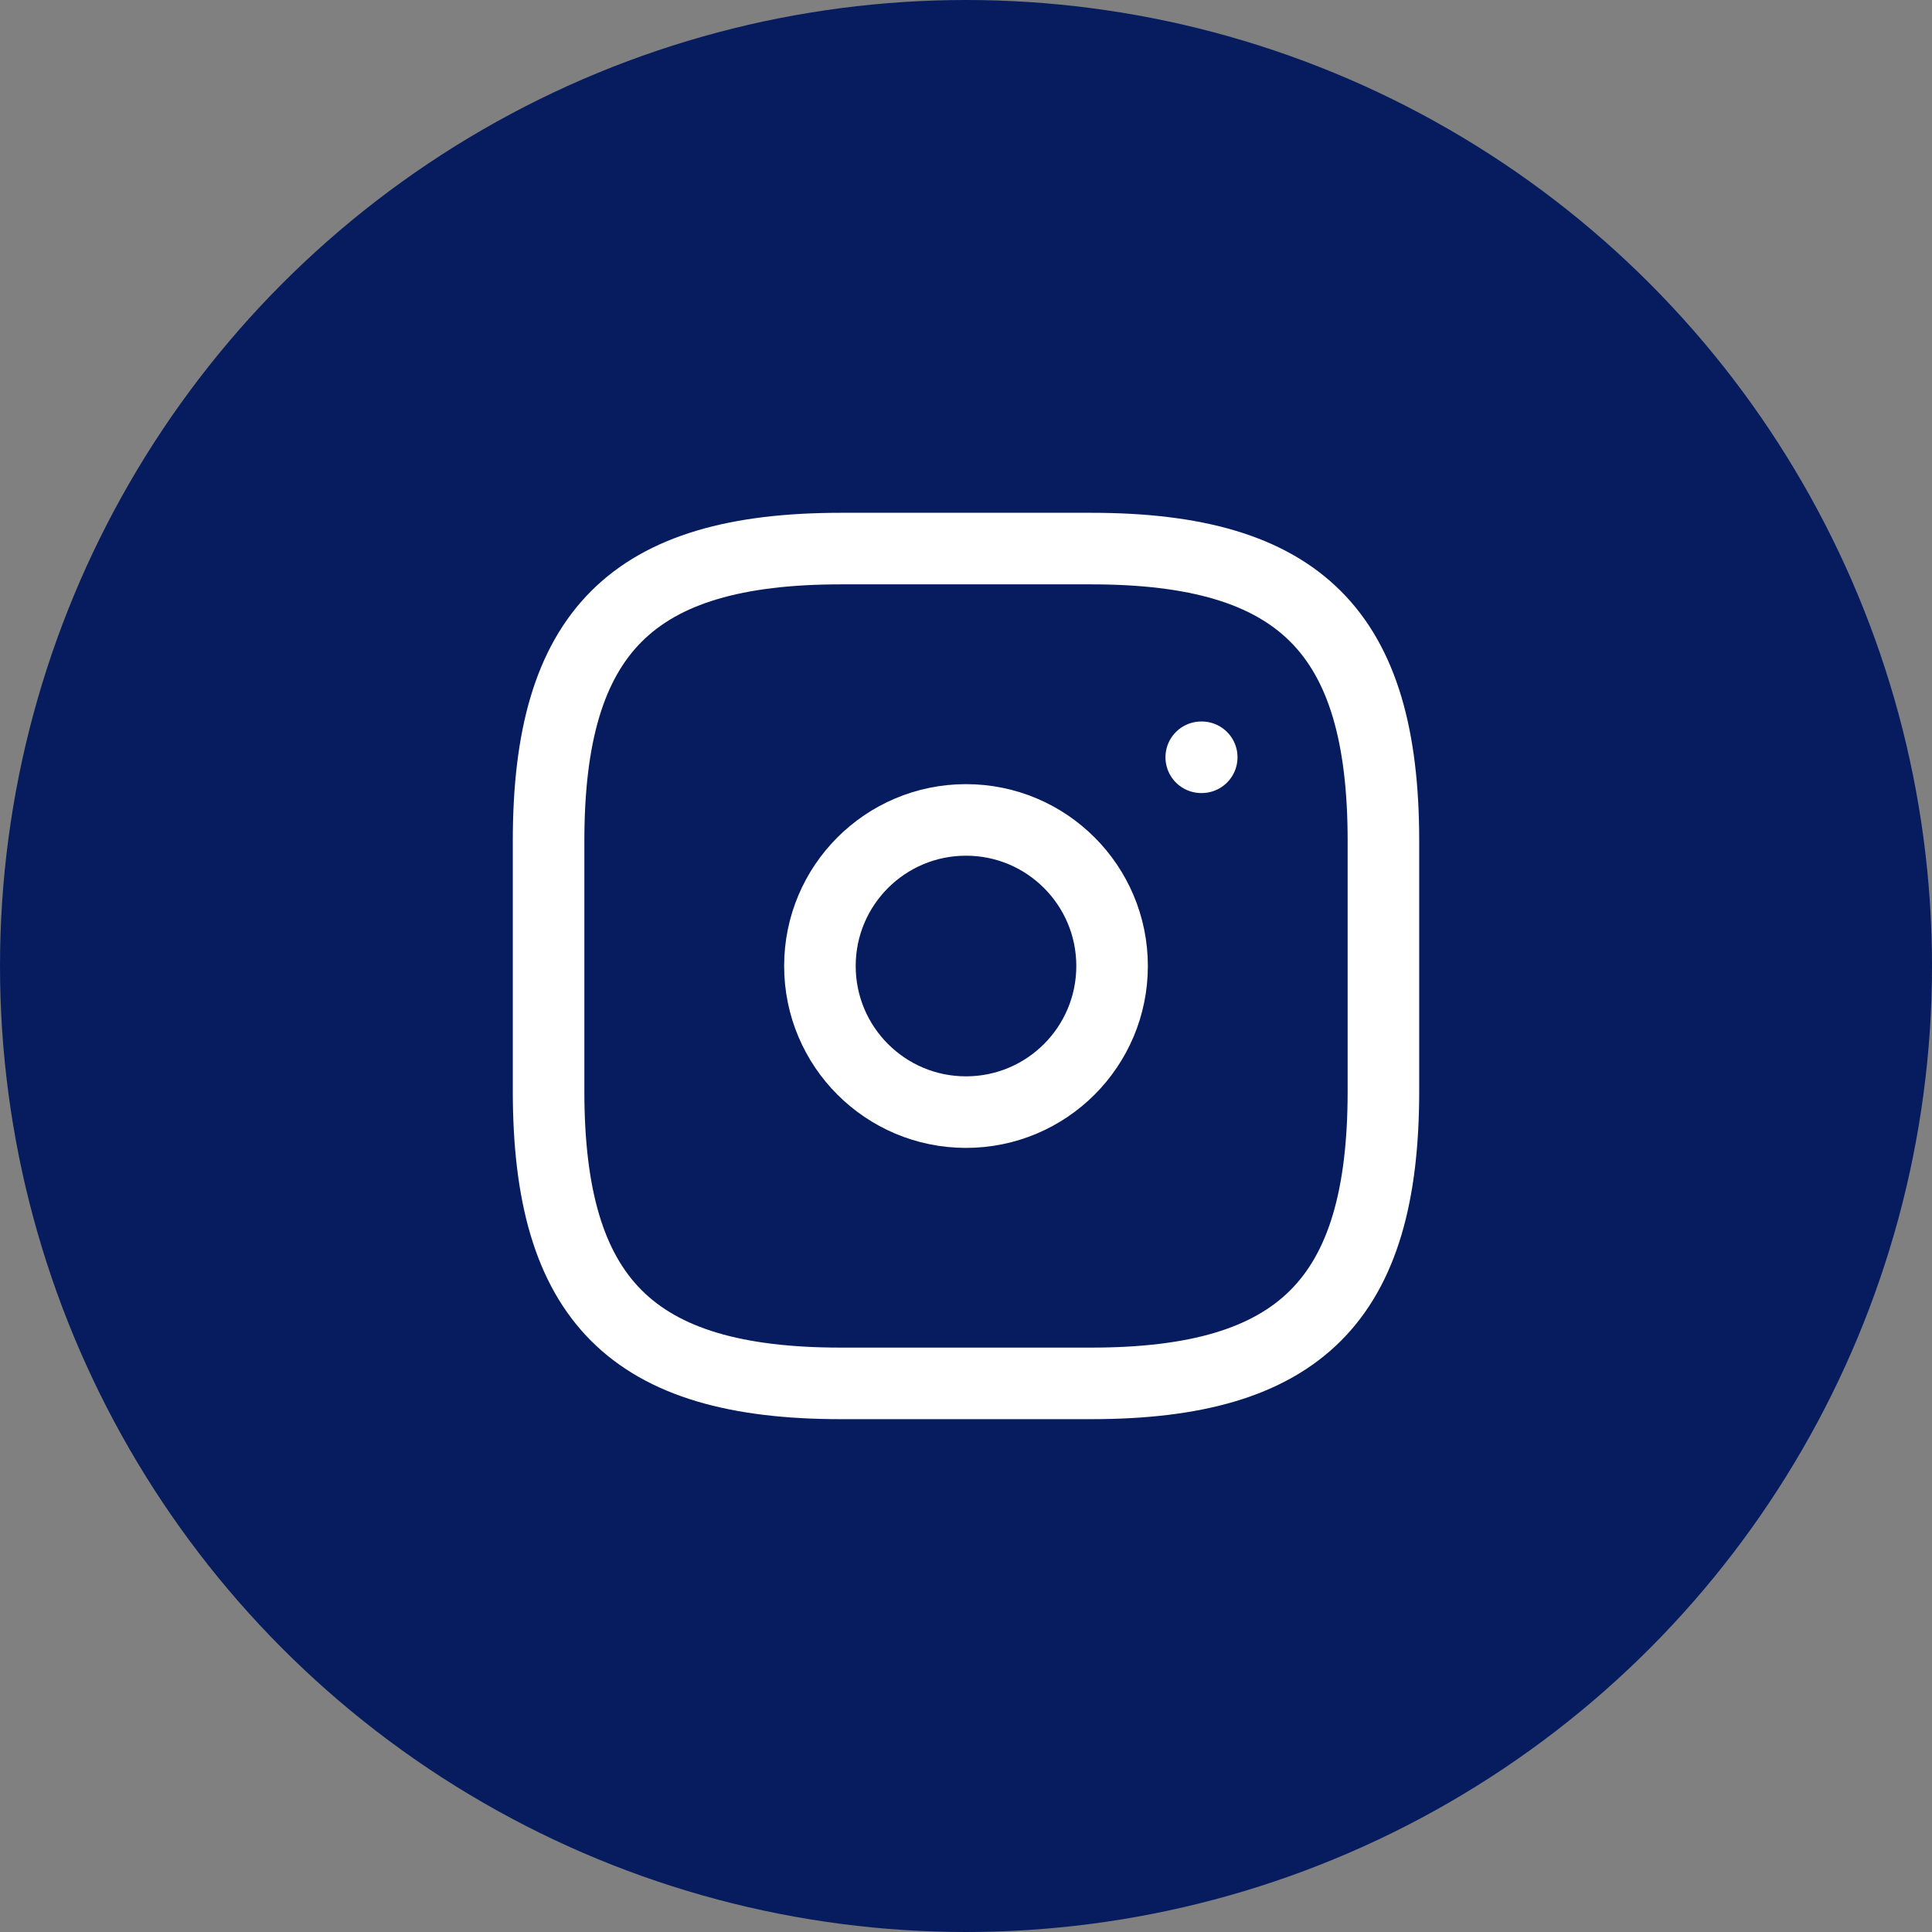 <svg width="54" height="54" viewBox="0 0 54 54" fill="none" xmlns="http://www.w3.org/2000/svg">
<rect x="0" y="0" width="54" height="54" fill="#808080" stroke="none"/>
<circle cx="27" cy="27" r="27" fill="#061C5F"/>
<path d="M23.5 38.666H30.5C36.333 38.666 38.667 36.333 38.667 30.5V23.5C38.667 17.666 36.333 15.333 30.5 15.333H23.5C17.667 15.333 15.333 17.666 15.333 23.5V30.5C15.333 36.333 17.667 38.666 23.5 38.666Z" stroke="white" stroke-width="2" stroke-linecap="round" stroke-linejoin="round"/>
<path d="M27 31.084C29.255 31.084 31.083 29.256 31.083 27C31.083 24.745 29.255 22.917 27 22.917C24.745 22.917 22.917 24.745 22.917 27C22.917 29.256 24.745 31.084 27 31.084Z" stroke="white" stroke-width="2" stroke-linecap="round" stroke-linejoin="round"/>
<path d="M33.575 21.166H33.589" stroke="white" stroke-width="2" stroke-linecap="round" stroke-linejoin="round"/>
</svg>
